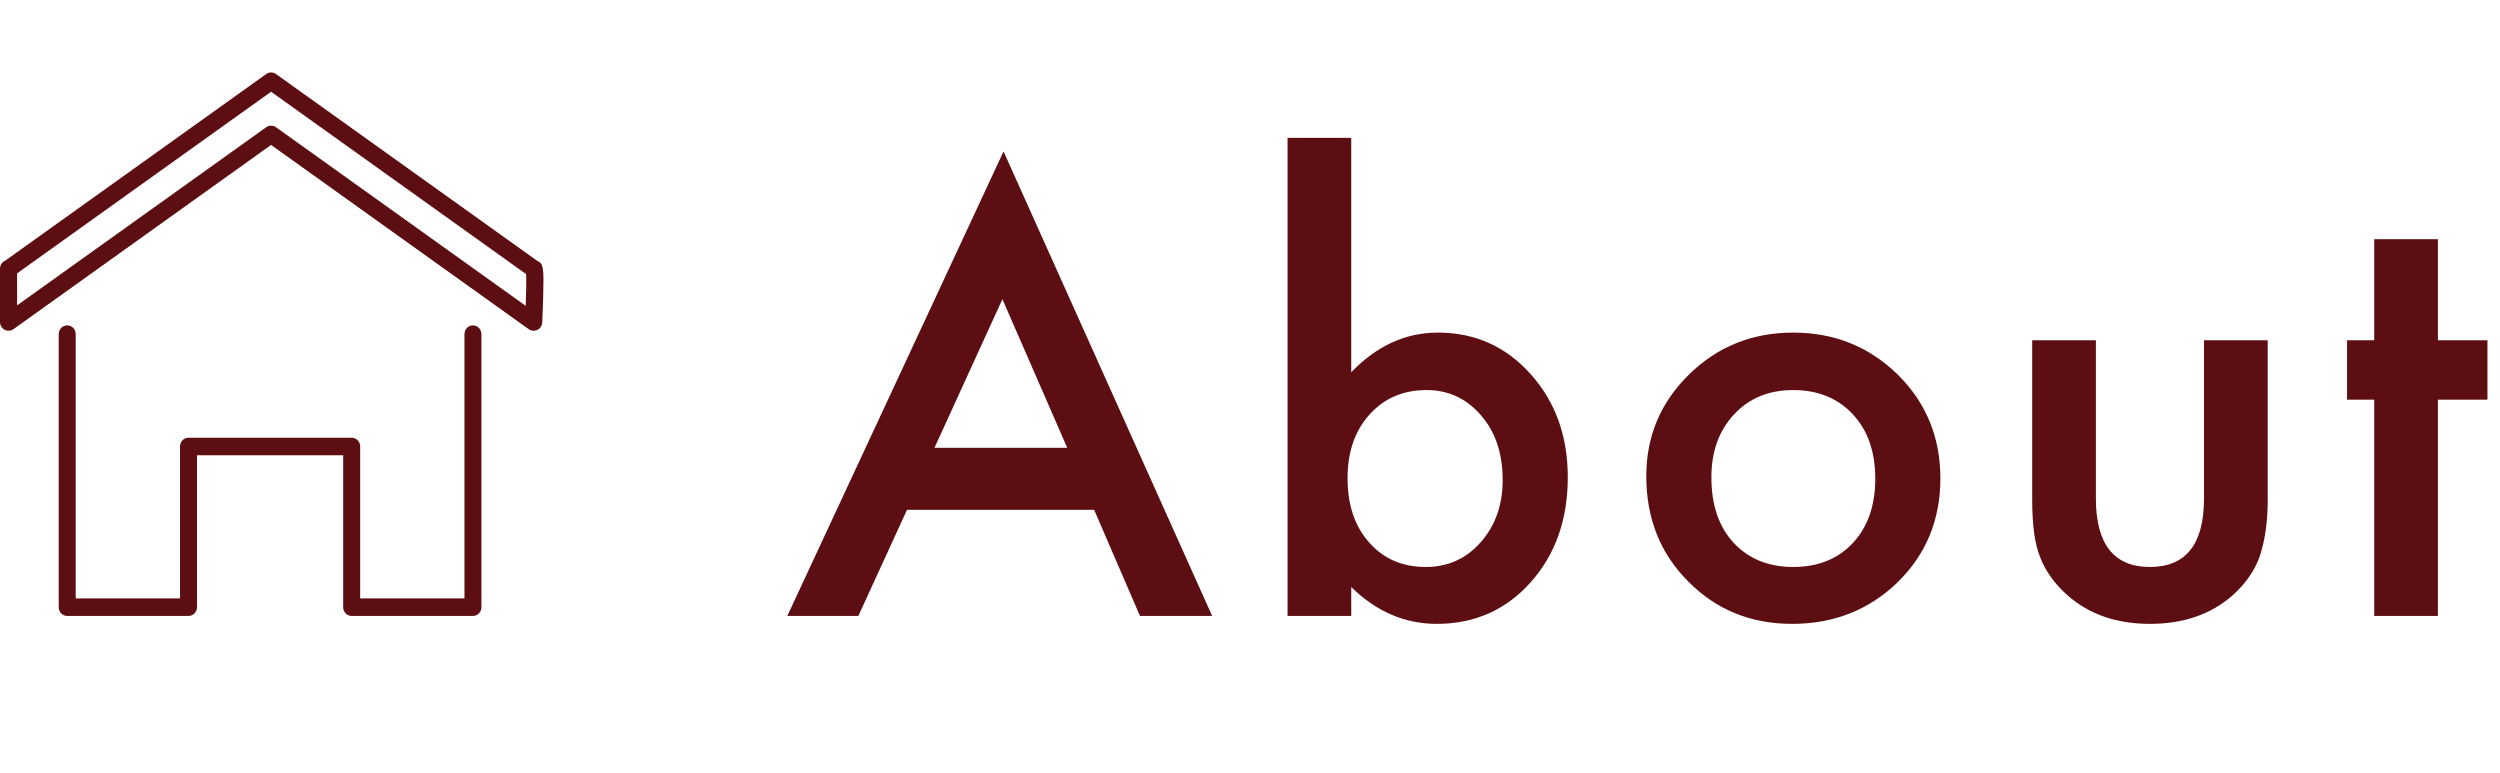 <svg width="207" height="64" viewBox="0 0 207 64" fill="none" xmlns="http://www.w3.org/2000/svg">
<path d="M90.594 42.211H75.102L71.07 51H65.188L83.094 12.539L100.367 51H94.391L90.594 42.211ZM88.367 37.078L83 24.773L77.375 37.078H88.367ZM111.883 11.414V30.82C113.992 28.633 116.383 27.539 119.055 27.539C122.133 27.539 124.695 28.688 126.742 30.984C128.789 33.266 129.812 36.109 129.812 39.516C129.812 43.031 128.781 45.938 126.719 48.234C124.672 50.516 122.086 51.656 118.961 51.656C116.32 51.656 113.961 50.641 111.883 48.609V51H106.609V11.414H111.883ZM124.422 39.75C124.422 37.562 123.828 35.781 122.641 34.406C121.438 33 119.93 32.297 118.117 32.297C116.18 32.297 114.602 32.977 113.383 34.336C112.18 35.68 111.578 37.43 111.578 39.586C111.578 41.805 112.172 43.578 113.359 44.906C114.547 46.266 116.109 46.945 118.047 46.945C119.875 46.945 121.391 46.266 122.594 44.906C123.812 43.531 124.422 41.812 124.422 39.75ZM136.312 39.422C136.312 36.125 137.492 33.32 139.852 31.008C142.211 28.695 145.086 27.539 148.477 27.539C151.883 27.539 154.773 28.703 157.148 31.031C159.492 33.359 160.664 36.219 160.664 39.609C160.664 43.031 159.484 45.898 157.125 48.211C154.75 50.508 151.836 51.656 148.383 51.656C144.961 51.656 142.094 50.484 139.781 48.141C137.469 45.828 136.312 42.922 136.312 39.422ZM141.703 39.516C141.703 41.797 142.312 43.602 143.531 44.93C144.781 46.273 146.43 46.945 148.477 46.945C150.539 46.945 152.188 46.281 153.422 44.953C154.656 43.625 155.273 41.852 155.273 39.633C155.273 37.414 154.656 35.641 153.422 34.312C152.172 32.969 150.523 32.297 148.477 32.297C146.461 32.297 144.828 32.969 143.578 34.312C142.328 35.656 141.703 37.391 141.703 39.516ZM173.539 28.172V41.273C173.539 45.055 175.031 46.945 178.016 46.945C181 46.945 182.492 45.055 182.492 41.273V28.172H187.766V41.391C187.766 43.219 187.539 44.797 187.086 46.125C186.648 47.312 185.891 48.383 184.812 49.336C183.031 50.883 180.766 51.656 178.016 51.656C175.281 51.656 173.023 50.883 171.242 49.336C170.148 48.383 169.375 47.312 168.922 46.125C168.484 45.062 168.266 43.484 168.266 41.391V28.172H173.539ZM201.859 33.094V51H196.586V33.094H194.336V28.172H196.586V19.805H201.859V28.172H205.961V33.094H201.859Z" fill="#5D0E12"/>
<path d="M44.182 27.383C44.038 27.383 43.895 27.338 43.773 27.252L22.445 12L1.117 27.252C0.9 27.406 0.617 27.426 0.382 27.303C0.147 27.179 0 26.934 0 26.666V22.239C0 21.941 0.182 21.683 0.44 21.577L22.038 6.133C22.282 5.956 22.61 5.956 22.857 6.133L44.477 21.595C44.477 21.595 44.49 21.6 44.495 21.602C45.01 21.832 45.037 22.218 44.977 24.514C44.947 25.603 44.895 26.694 44.895 26.704C44.882 26.964 44.73 27.199 44.497 27.313C44.4 27.361 44.292 27.386 44.187 27.386L44.182 27.383ZM22.445 10.406C22.587 10.406 22.732 10.449 22.855 10.537L43.53 25.323C43.57 24.214 43.587 23.168 43.565 22.698L22.445 7.595L1.417 22.633V25.282L22.038 10.537C22.16 10.449 22.302 10.406 22.447 10.406H22.445Z" fill="#5D0E12"/>
<path d="M39.16 51H29.117C28.728 51 28.415 50.675 28.415 50.275V37.696H16.311V50.275C16.311 50.677 15.996 51 15.609 51H5.566C5.177 51 4.862 50.675 4.862 50.275V27.666C4.862 27.264 5.177 26.941 5.566 26.941C5.956 26.941 6.269 27.266 6.269 27.666V49.547H14.905V36.968C14.905 36.566 15.22 36.243 15.607 36.243H29.117C29.507 36.243 29.822 36.568 29.822 36.968V49.547H38.458V27.666C38.458 27.264 38.773 26.941 39.16 26.941C39.547 26.941 39.862 27.266 39.862 27.666V50.275C39.862 50.677 39.547 51 39.16 51Z" fill="#5D0E12"/>
</svg>

